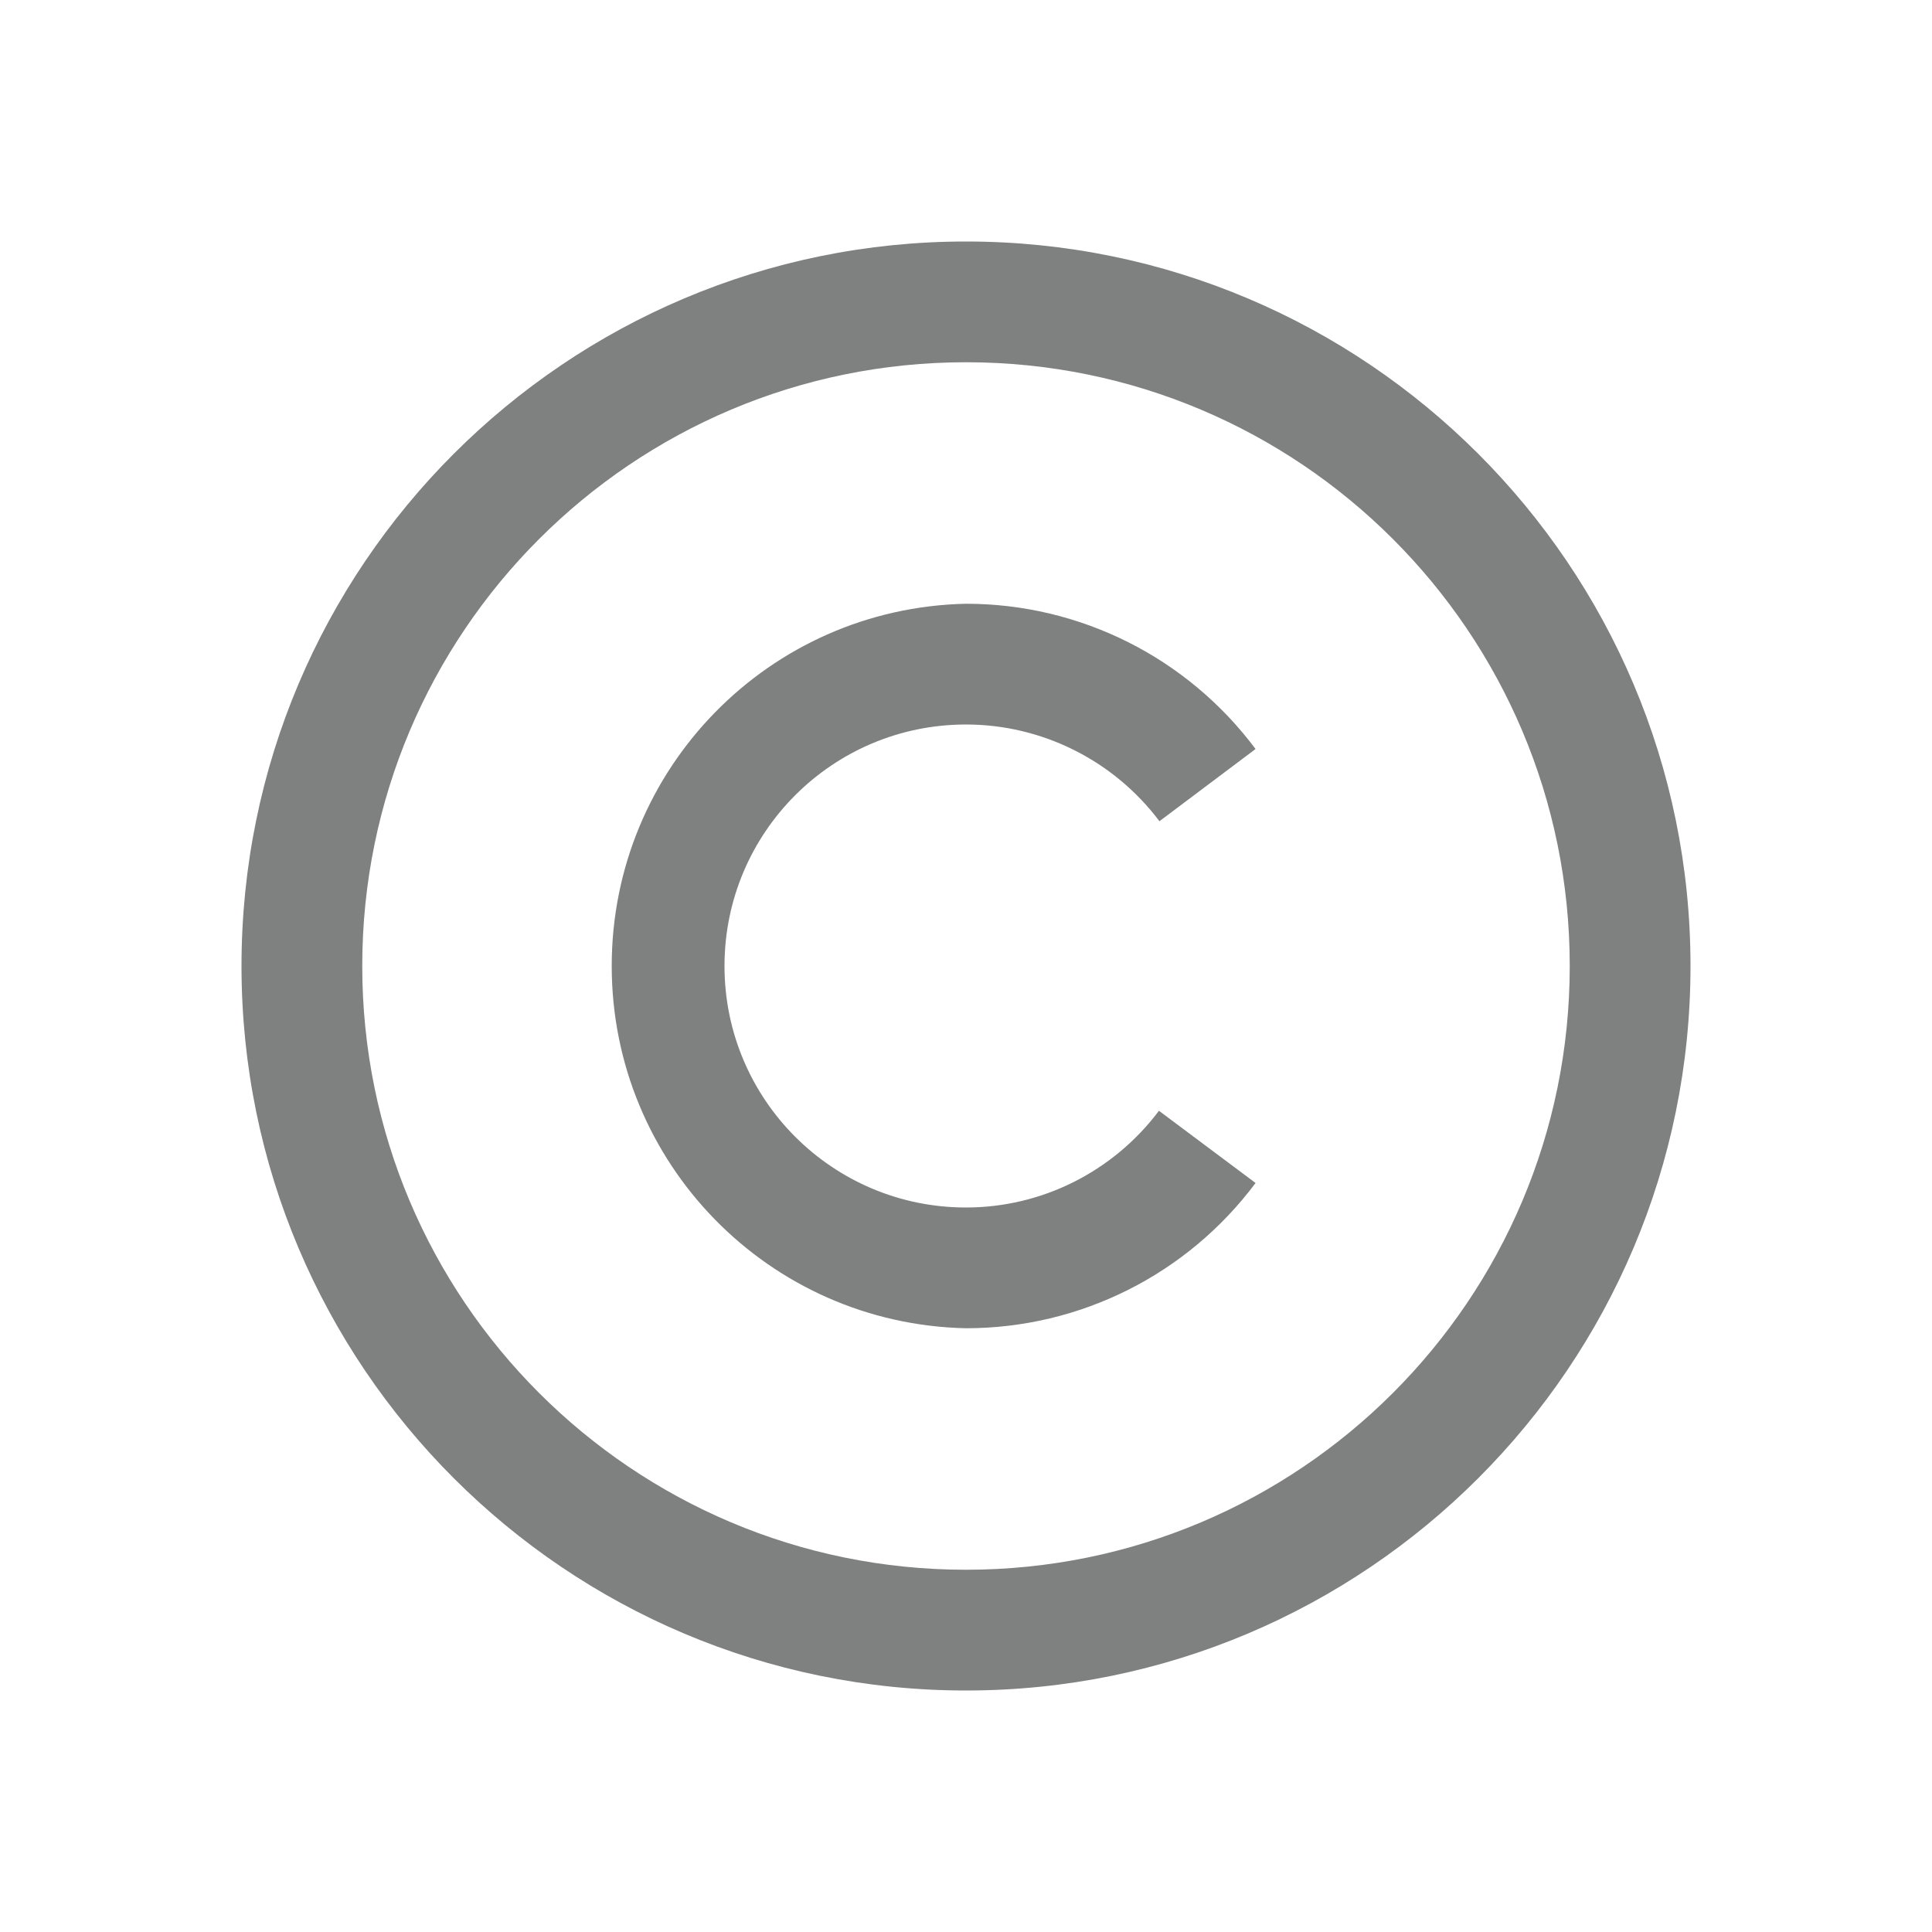 <?xml version="1.0" encoding="UTF-8"?>
<svg xmlns="http://www.w3.org/2000/svg" xmlns:xlink="http://www.w3.org/1999/xlink" width="16px" height="16px" viewBox="0 0 16 16" version="1.1">
<g id="surface1">
<path style=" stroke:none;fill-rule:nonzero;fill:rgb(49.804%,50.196%,50.196%);fill-opacity:1;" d="M 8 2 C 4.688 2 2 4.688 2 8 C 2 11.312 4.688 14 8 14 C 11.312 14 14 11.312 14 8 C 14 4.688 11.312 2 8 2 M 8 3 C 10.762 3 13 5.238 13 8 C 13 10.762 10.762 13 8 13 C 5.238 13 3 10.762 3 8 C 3 5.238 5.238 3 8 3 M 8 5 C 6.367 5.035 5.066 6.367 5.066 8 C 5.066 9.633 6.367 10.965 8 11 C 8.945 11 9.832 10.555 10.398 9.797 L 9.598 9.199 C 9.219 9.703 8.629 10 8 10 C 6.895 10 6 9.105 6 8 C 6 6.895 6.895 6 8 6 C 8.629 6 9.223 6.297 9.602 6.801 L 10.398 6.203 C 9.832 5.445 8.945 5 8 5 "/>
</g>
</svg>
